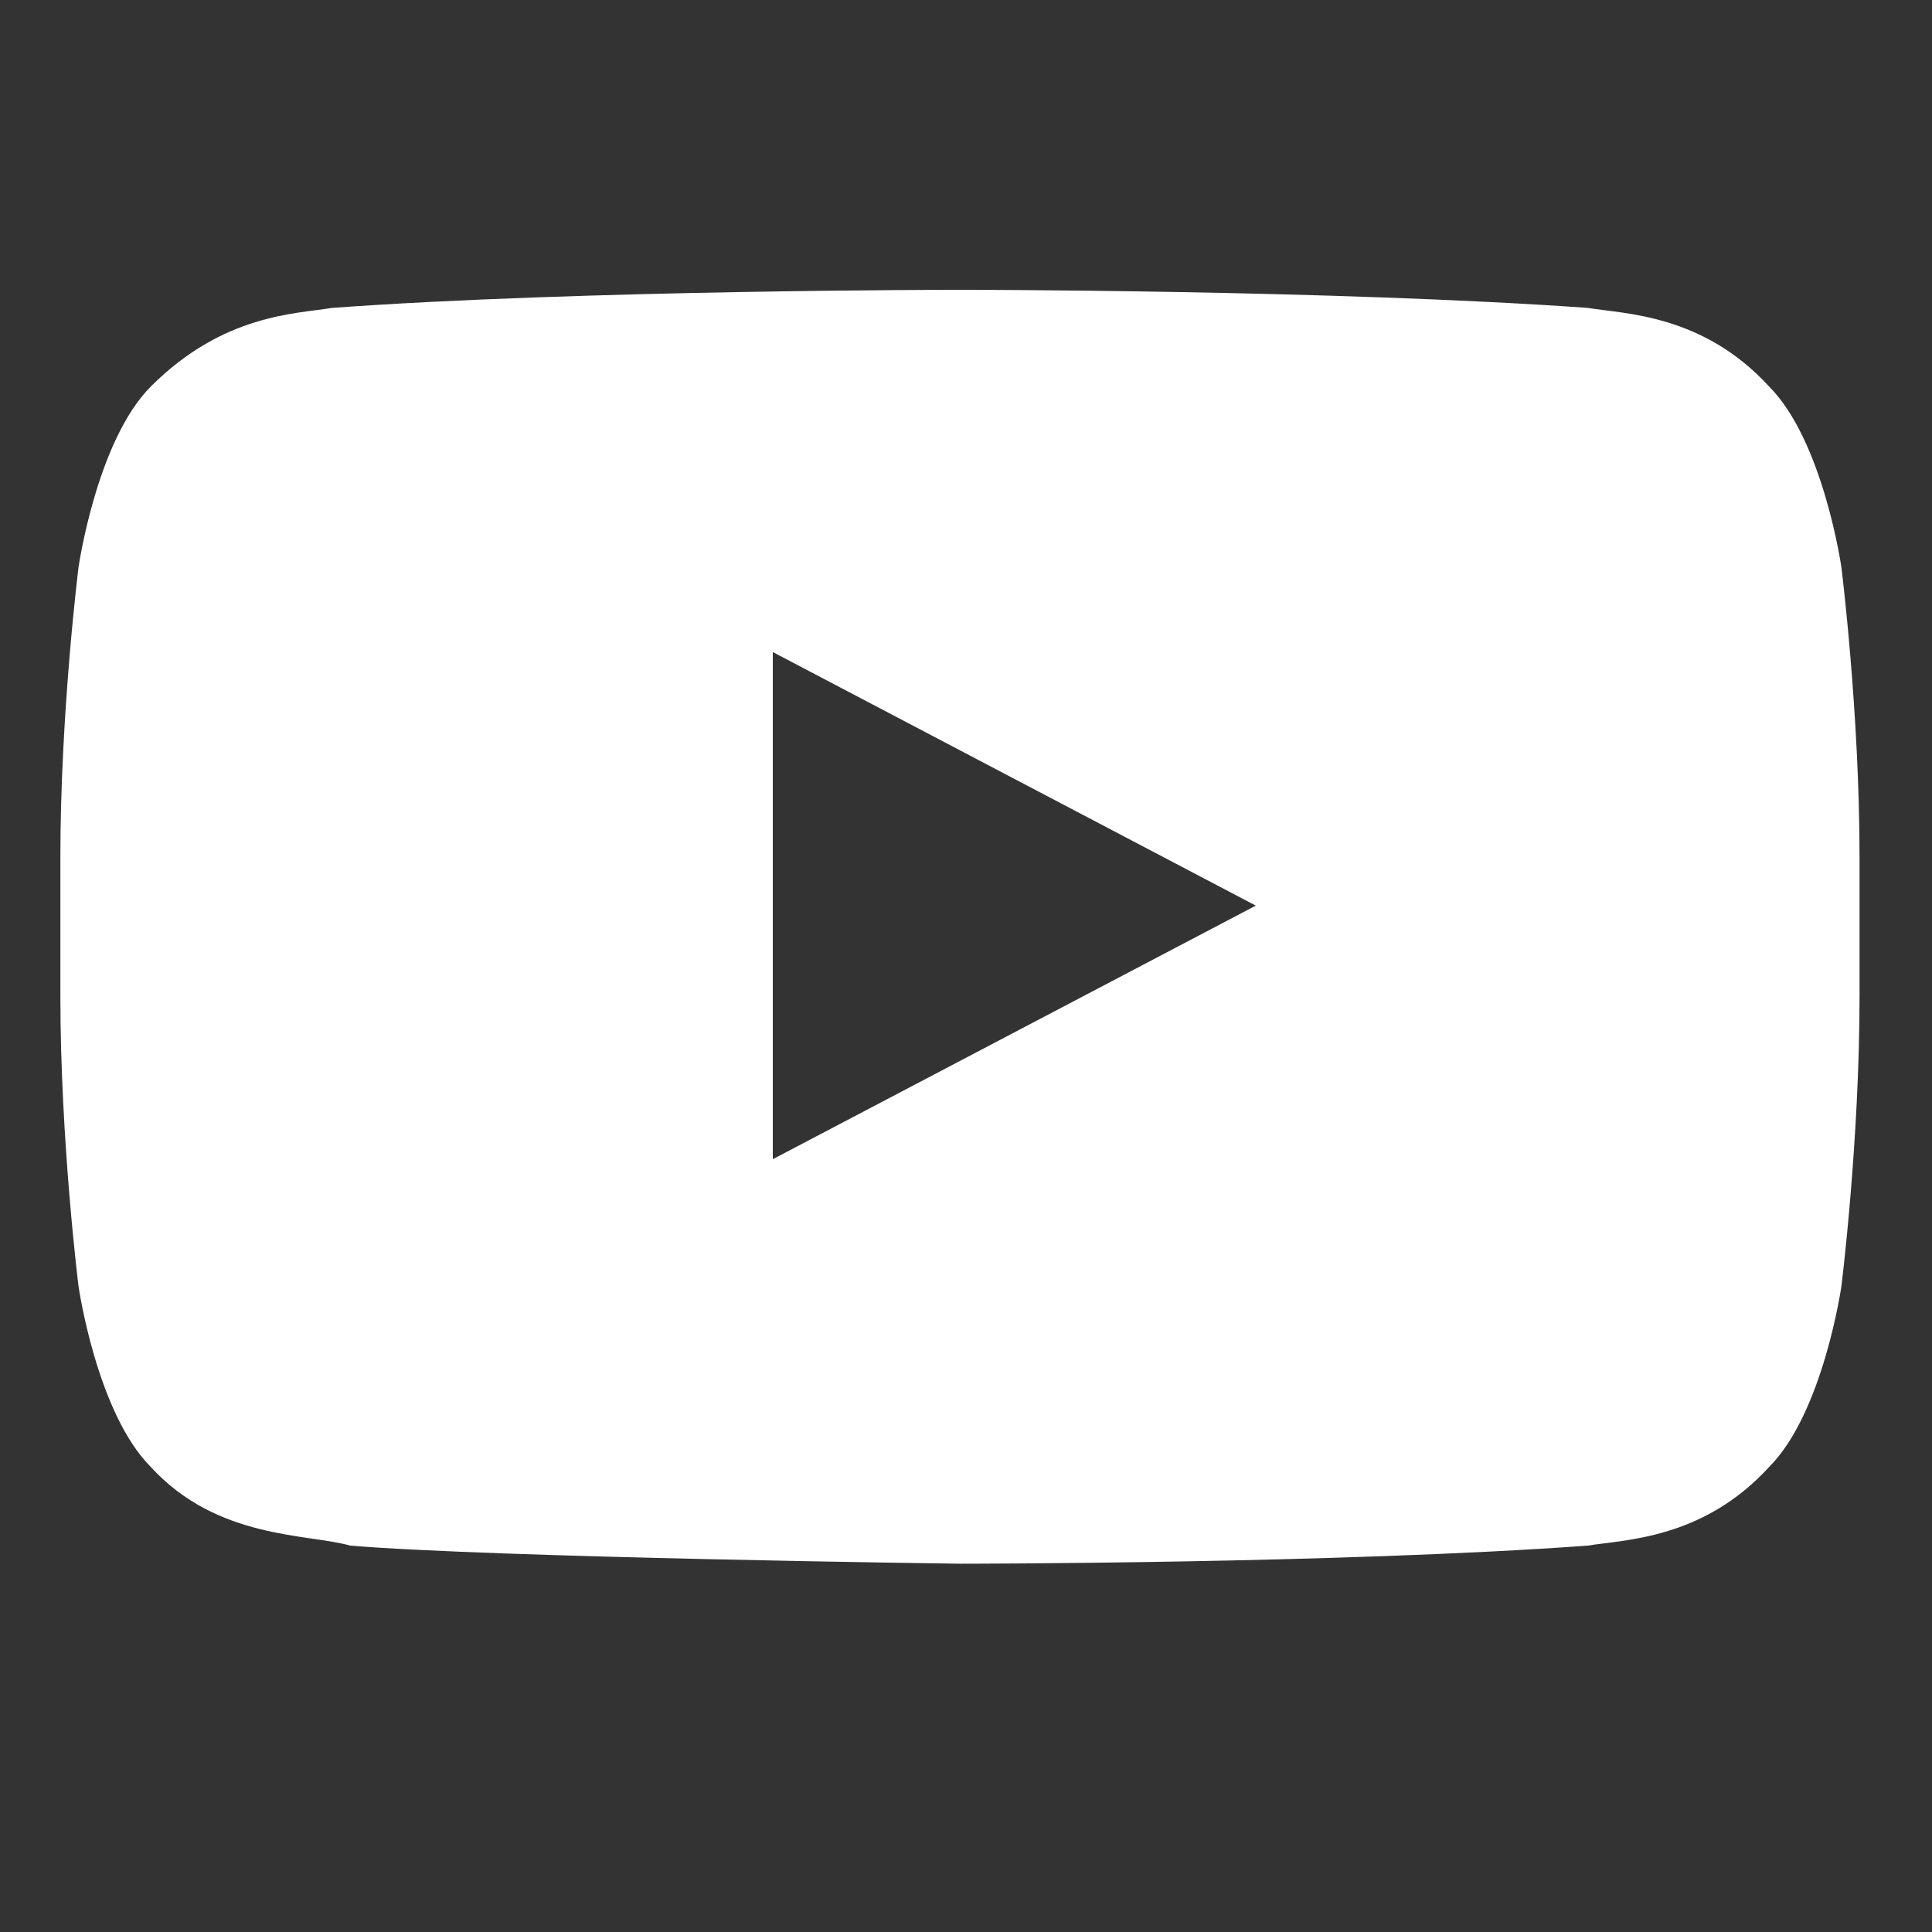 <?xml version="1.0" encoding="UTF-8"?>
<svg xmlns="http://www.w3.org/2000/svg" xmlns:xlink="http://www.w3.org/1999/xlink" version="1.1" id="Layer_1" x="0px" y="0px" width="32px" height="32px" viewBox="0 0 32 32" style="enable-background:new 0 0 32 32;" xml:space="preserve">
<rect x="0" y="0" width="32" height="32" fill="#333333" stroke="none"/>
<style type="text/css">
	.st0{fill:#FFFFFF;}
</style>
<g id="Lozenge_3_">
	<g>
		<path class="st0" d="M30.5,9.4c0,0-0.3-2.1-1.2-3c-1.1-1.2-2.4-1.2-3-1.3c-4.2-0.3-10.4-0.3-10.4-0.3h0c0,0-6.3,0-10.4,0.3    c-0.6,0.1-1.8,0.1-3,1.3c-0.9,0.9-1.2,3-1.2,3S1,11.8,1,14.2v2.3c0,2.4,0.3,4.8,0.3,4.8s0.3,2.1,1.2,3c1.1,1.2,2.6,1.1,3.3,1.3    c2.4,0.2,10.1,0.3,10.1,0.3s6.3,0,10.4-0.3c0.6-0.1,1.9-0.1,3-1.3c0.9-0.9,1.2-3,1.2-3s0.3-2.4,0.3-4.8v-2.3    C30.8,11.8,30.5,9.4,30.5,9.4z M12.8,19.2v-8.4l8,4.2L12.8,19.2z"></path>
	</g>
</g>
</svg>
